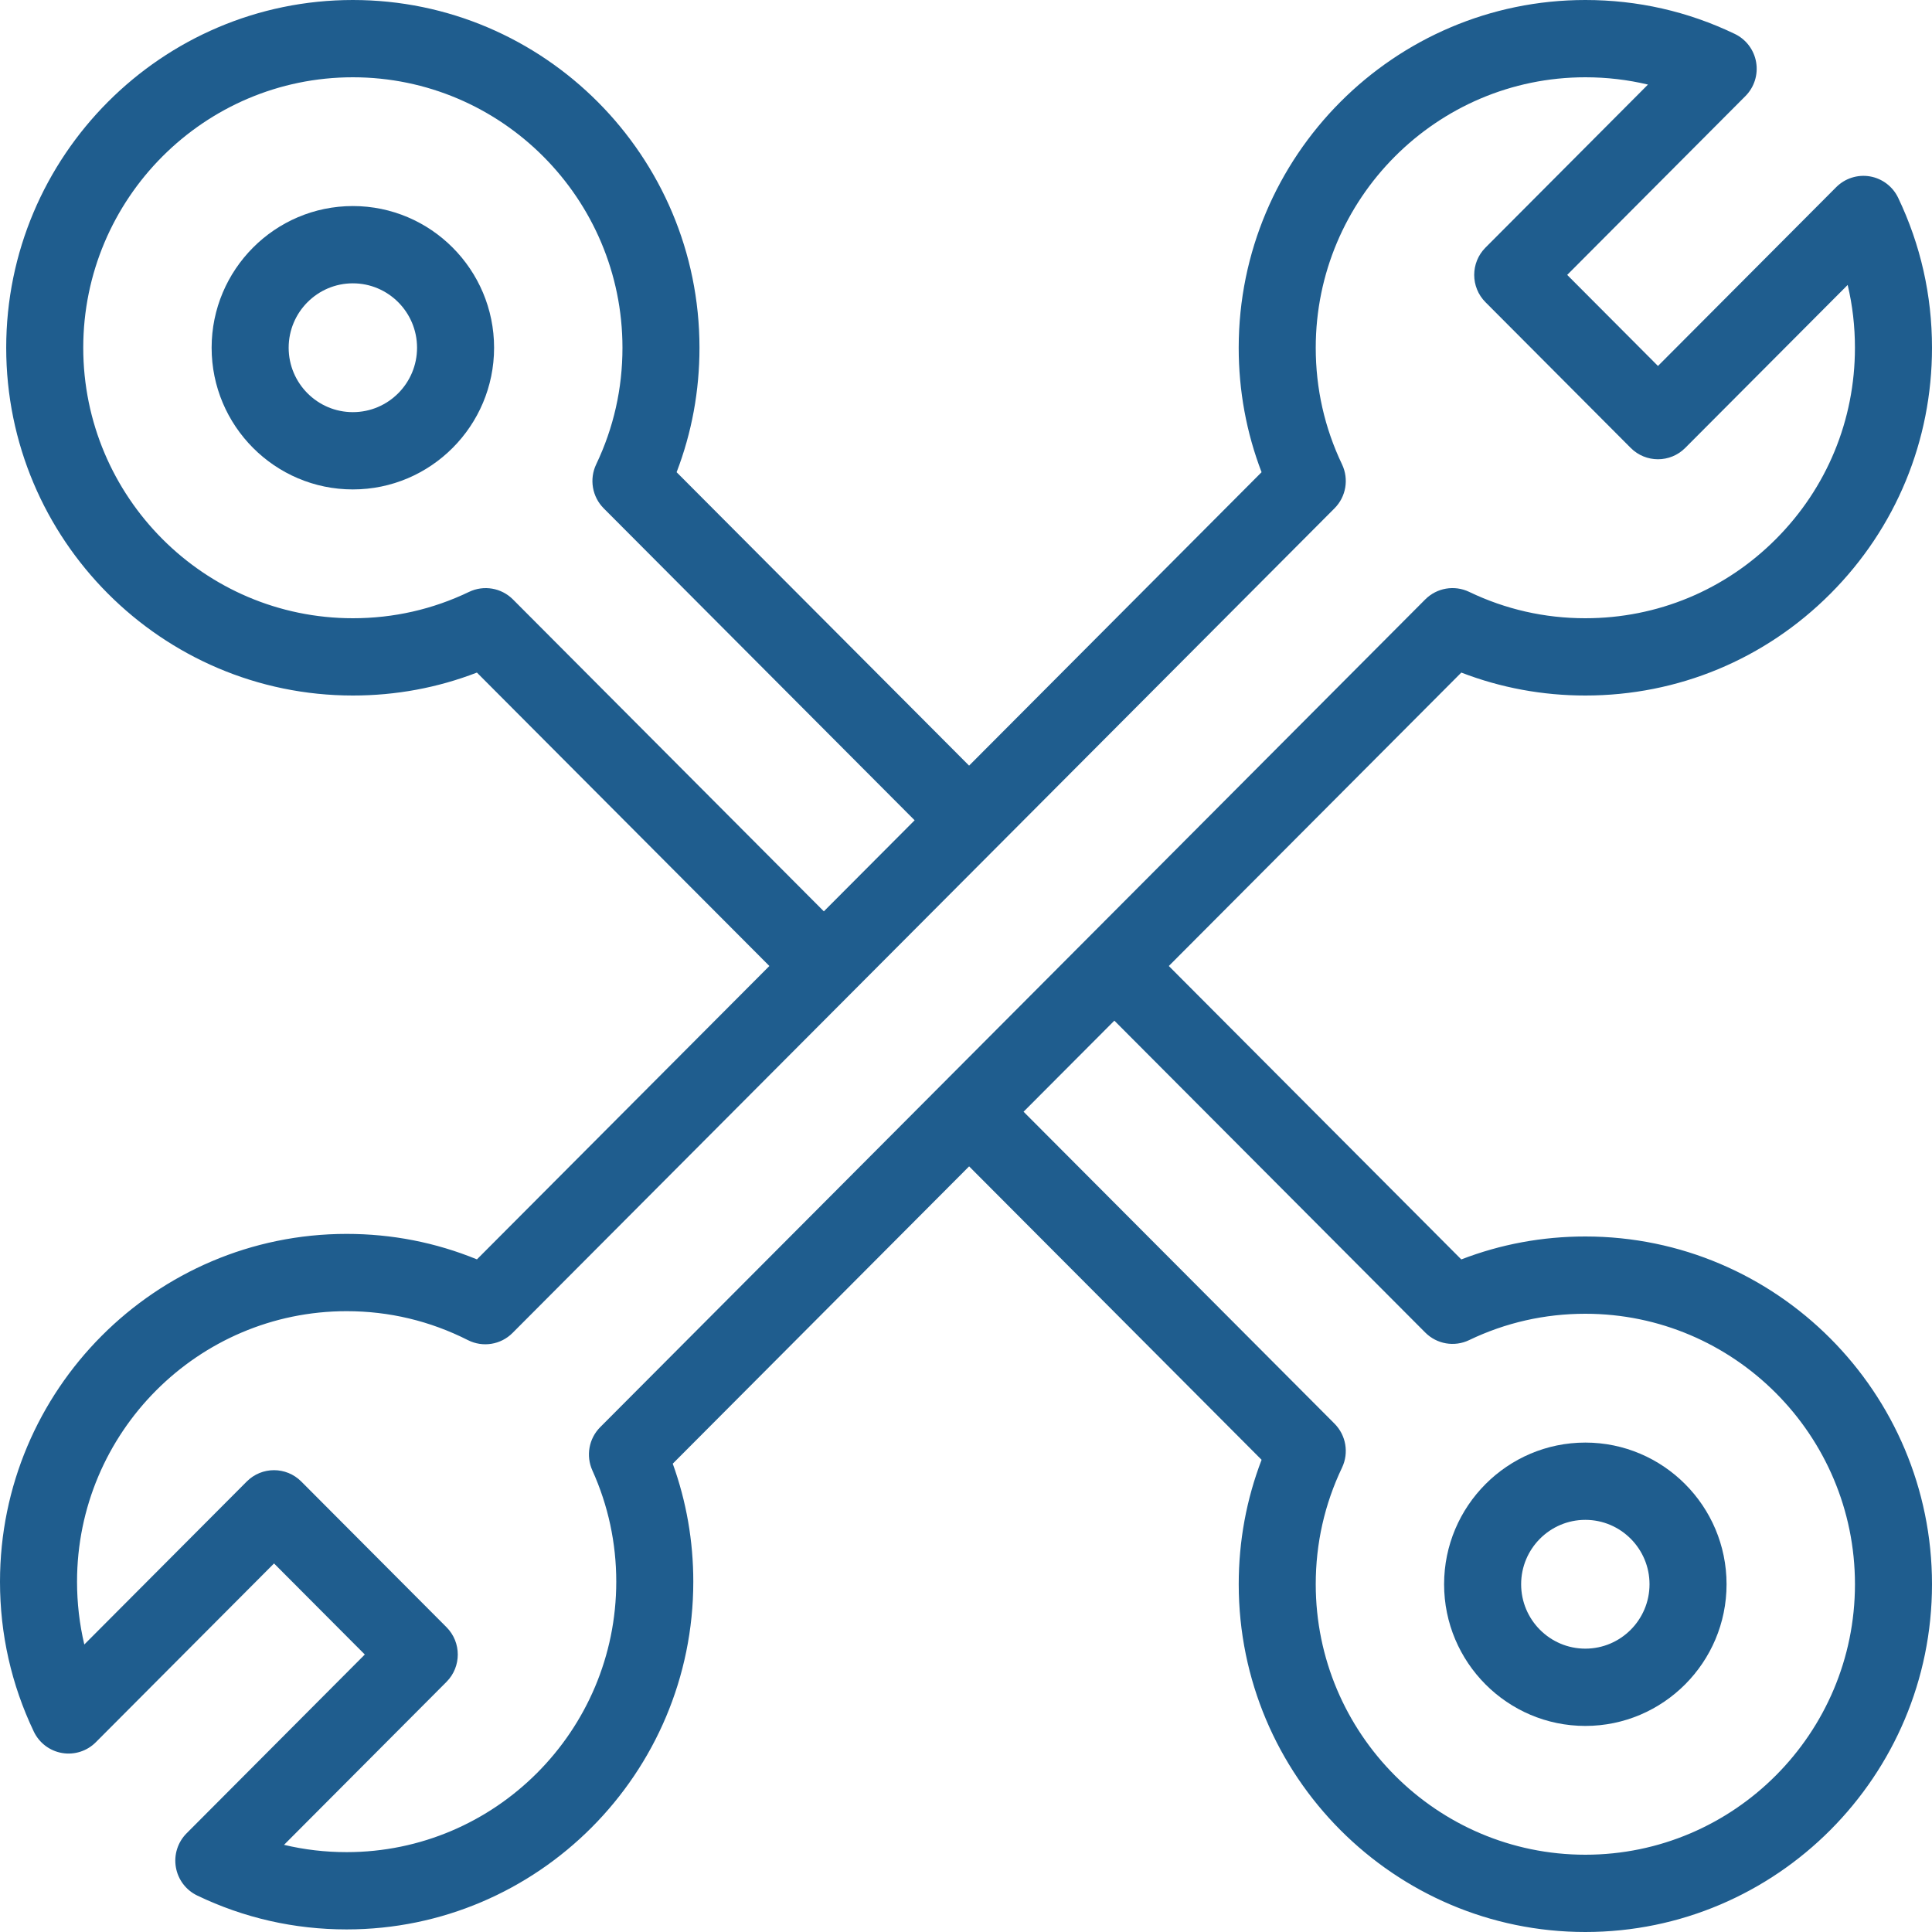<svg width="80" height="80" viewBox="0 0 80 80" fill="none" xmlns="http://www.w3.org/2000/svg">
<path d="M65.645 59.734C62.42 59.734 59.797 62.366 59.797 65.601C59.797 68.835 62.42 71.467 65.645 71.467C68.869 71.467 71.493 68.835 71.493 65.601C71.493 62.366 68.869 59.734 65.645 59.734ZM65.645 68.267C64.179 68.267 62.987 67.071 62.987 65.6C62.987 64.13 64.179 62.934 65.645 62.934C67.111 62.934 68.303 64.13 68.303 65.6C68.303 67.071 67.111 68.267 65.645 68.267Z" fill="#1F5D8E"/>
<path d="M14.611 8.532C11.386 8.532 8.763 11.164 8.763 14.399C8.763 17.634 11.386 20.266 14.611 20.266C17.835 20.266 20.459 17.634 20.459 14.399C20.459 11.164 17.835 8.532 14.611 8.532ZM14.611 17.066C13.145 17.066 11.953 15.87 11.953 14.399C11.953 12.928 13.145 11.732 14.611 11.732C16.077 11.732 17.269 12.928 17.269 14.399C17.269 15.87 16.077 17.066 14.611 17.066Z" fill="#1F5D8E"/>
<path d="M65.646 51.2C63.867 51.2 62.144 51.519 60.509 52.15L48.398 40L60.51 27.85C62.145 28.48 63.868 28.8 65.646 28.8C69.48 28.8 73.085 27.302 75.796 24.582C78.507 21.862 80 18.246 80 14.4C80 12.228 79.529 10.139 78.599 8.191C78.376 7.723 77.94 7.392 77.43 7.304C76.92 7.217 76.399 7.383 76.033 7.75L68.653 15.154L64.894 11.383L72.274 3.979C72.64 3.612 72.805 3.09 72.718 2.578C72.631 2.066 72.301 1.629 71.835 1.405C69.893 0.472 67.811 0 65.646 0C57.731 0 51.292 6.46 51.292 14.4C51.292 16.184 51.611 17.913 52.239 19.553L40.128 31.703L28.017 19.553C28.646 17.913 28.964 16.184 28.964 14.4C28.964 6.46 22.525 0 14.611 0C6.696 0 0.257 6.46 0.257 14.4C0.257 22.34 6.696 28.8 14.611 28.8C16.39 28.8 18.113 28.481 19.748 27.85L31.858 40L19.749 52.148C18.037 51.447 16.227 51.093 14.354 51.093C6.439 51.093 0 57.553 0 65.493C0 67.665 0.471 69.754 1.4 71.702C1.624 72.17 2.06 72.501 2.57 72.588C3.08 72.676 3.601 72.51 3.967 72.143L11.347 64.739L15.106 68.51L7.726 75.914C7.36 76.281 7.194 76.804 7.282 77.315C7.369 77.827 7.698 78.264 8.165 78.489C10.107 79.421 12.189 79.893 14.354 79.893C22.269 79.893 28.708 73.433 28.708 65.493C28.708 63.811 28.422 62.173 27.857 60.608L40.129 48.297L52.24 60.447C51.611 62.087 51.293 63.816 51.293 65.6C51.293 73.54 57.732 80 65.646 80C73.561 80 80 73.54 80 65.6C80 57.66 73.561 51.2 65.646 51.2ZM21.239 24.82C20.76 24.341 20.033 24.216 19.422 24.509C17.914 25.233 16.295 25.6 14.611 25.6C8.455 25.6 3.447 20.575 3.447 14.4C3.447 8.224 8.455 3.2 14.611 3.2C20.767 3.2 25.775 8.224 25.775 14.4C25.775 16.09 25.409 17.714 24.687 19.227C24.395 19.839 24.52 20.569 24.998 21.049L37.873 33.966L34.114 37.737L21.239 24.82ZM24.854 59.095C24.384 59.566 24.255 60.279 24.528 60.886C25.185 62.342 25.518 63.892 25.518 65.493C25.518 71.669 20.51 76.693 14.354 76.693C13.469 76.693 12.603 76.592 11.761 76.391L18.489 69.642C19.111 69.017 19.111 68.004 18.489 67.379L12.474 61.345C11.851 60.721 10.841 60.721 10.219 61.345L3.491 68.095C3.291 67.25 3.19 66.381 3.19 65.493C3.19 59.318 8.198 54.293 14.353 54.293C16.116 54.293 17.806 54.697 19.376 55.492C19.991 55.803 20.736 55.684 21.223 55.195L55.259 21.049C55.737 20.57 55.862 19.84 55.57 19.227C54.848 17.714 54.482 16.09 54.482 14.4C54.482 8.225 59.49 3.2 65.646 3.2C66.53 3.2 67.397 3.301 68.239 3.502L61.511 10.252C60.888 10.877 60.888 11.889 61.511 12.514L67.525 18.548C68.148 19.173 69.158 19.173 69.781 18.548L76.508 11.799C76.709 12.643 76.809 13.513 76.809 14.4C76.809 17.391 75.648 20.204 73.539 22.319C71.431 24.435 68.627 25.6 65.645 25.6C63.961 25.6 62.342 25.232 60.834 24.508C60.224 24.216 59.496 24.34 59.017 24.82L24.854 59.095ZM65.646 76.8C59.49 76.8 54.482 71.775 54.482 65.6C54.482 63.91 54.848 62.286 55.57 60.773C55.862 60.16 55.737 59.43 55.259 58.95L42.384 46.034L46.143 42.263L59.018 55.179C59.496 55.659 60.224 55.784 60.834 55.491C62.342 54.767 63.961 54.4 65.646 54.4C71.802 54.4 76.81 59.424 76.81 65.6C76.81 71.775 71.802 76.8 65.646 76.8Z" fill="#1F5D8E"/>
</svg>
